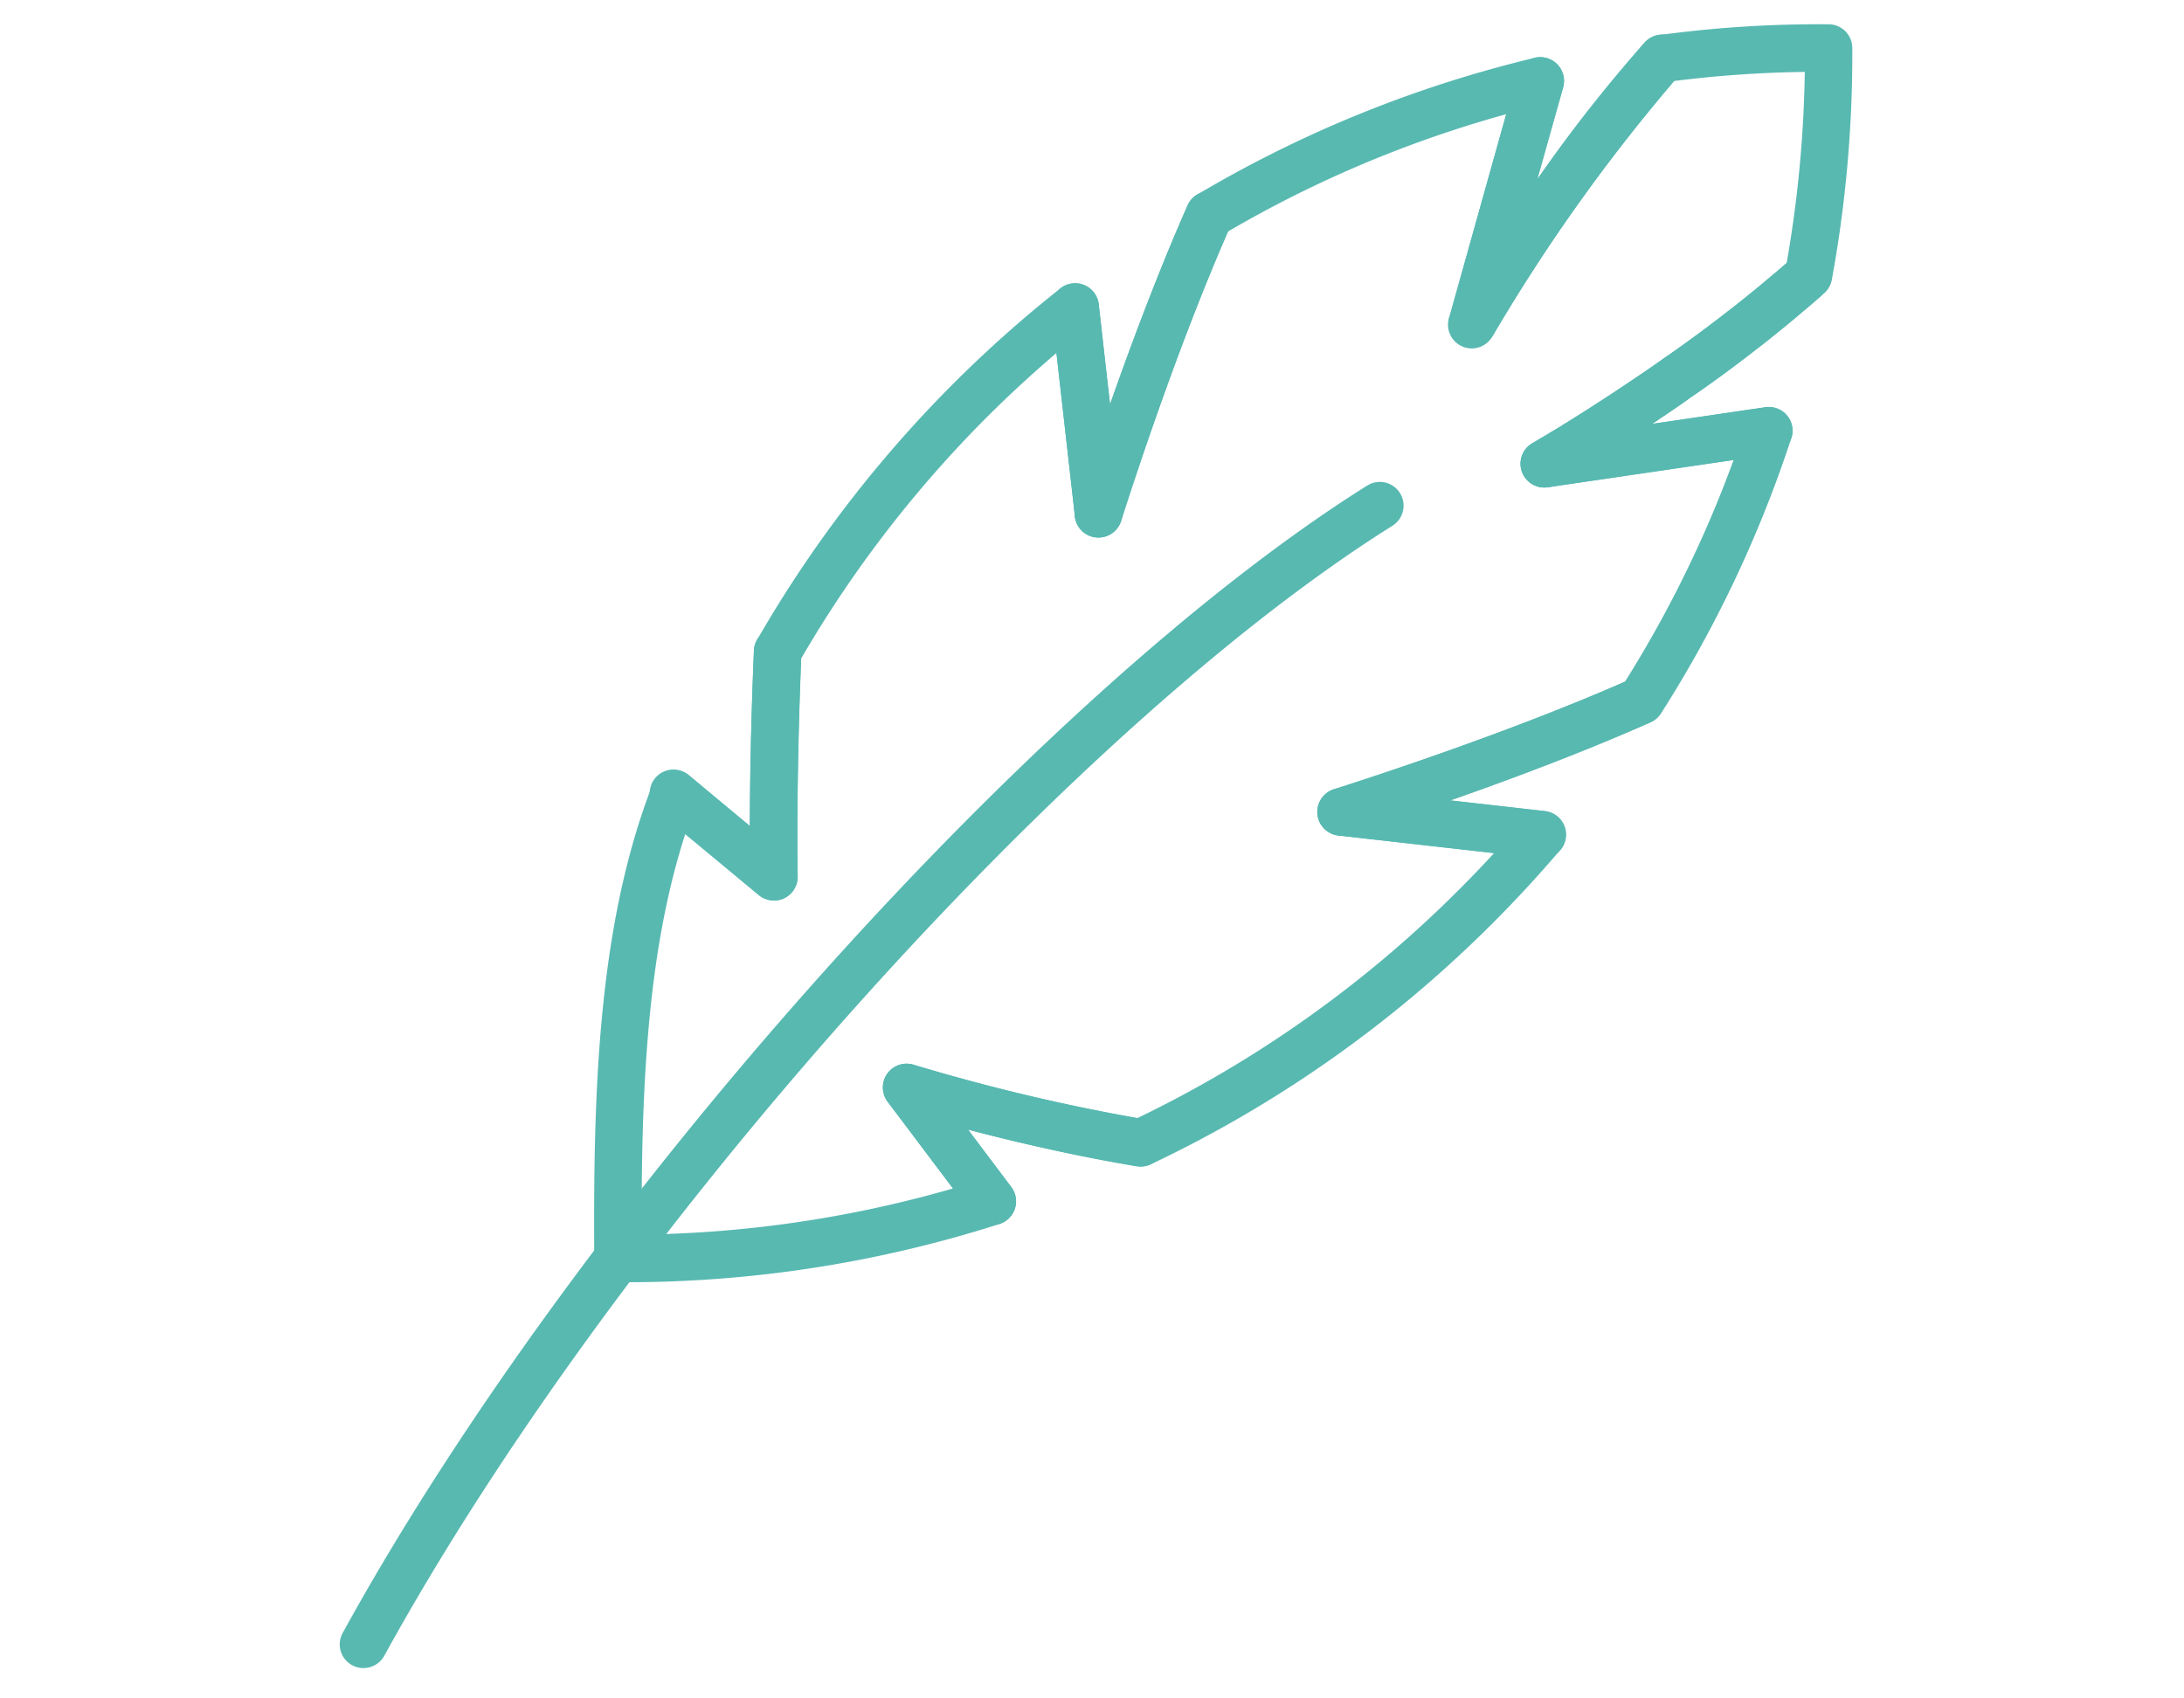 <svg xmlns="http://www.w3.org/2000/svg" xmlns:xlink="http://www.w3.org/1999/xlink" width="90" height="70" viewBox="0 0 90 70"><defs><clipPath id="a"><rect width="62.33" height="67.75" fill="#58b9b1"/></clipPath></defs><g transform="translate(-21966 -4068)"><rect width="90" height="70" transform="translate(21966 4068)" fill="none"/><g transform="translate(21980 4069)"><g transform="translate(0 0)" clip-path="url(#a)"><path d="M8.253,51.843l-.31,0a.978.978,0,0,1-.972-.972c-.041-6.643.111-13.622,2.386-19.5a.98.98,0,0,1,1.538-.4l2.489,2.071c0-1.659.039-4.192.169-7.235a.969.969,0,0,1,.164-.5A50.656,50.656,0,0,1,26.18,10.885a.978.978,0,0,1,1.58.656l.467,4.131c.858-2.447,1.982-5.457,3.2-8.213a.971.971,0,0,1,.4-.445,50.074,50.074,0,0,1,13.9-5.632A.98.98,0,0,1,46.9,2.6L45.834,6.383A59.143,59.143,0,0,1,50.252.757a.979.979,0,0,1,.594-.312A48.923,48.923,0,0,1,57.839,0a.979.979,0,0,1,.974.972,51.5,51.5,0,0,1-.841,9.544.969.969,0,0,1-.3.548c-.295.269-.588.524-.9.78-.456.393-.938.787-1.428,1.174-.138.114-.3.238-.468.361-.634.5-1.293.992-1.934,1.452l-.2.141c-.2.141-.39.278-.588.406-.238.172-.51.366-.783.548s-.54.366-.805.542l4.664-.686A.977.977,0,0,1,56.3,17.057,50.133,50.133,0,0,1,50.933,28.4a.982.982,0,0,1-.429.369c-2.762,1.224-5.746,2.342-8.255,3.221l3.889.441a.979.979,0,0,1,.635,1.606c-.87,1.022-1.8,2.032-2.768,3a50.367,50.367,0,0,1-14.1,9.951,1.012,1.012,0,0,1-.581.081c-2.659-.444-5.15-1.037-6.953-1.511l1.783,2.369a.979.979,0,0,1-.483,1.52,50.441,50.441,0,0,1-15.421,2.4m2.47-18.469C9.1,38.381,8.909,44.222,8.924,49.882a48.436,48.436,0,0,0,12.829-1.9l-2.693-3.575a.979.979,0,0,1,1.075-1.522,81.068,81.068,0,0,0,9.211,2.2,48.46,48.46,0,0,0,13.276-9.434c.486-.486.963-.984,1.427-1.489l-6.41-.725a.979.979,0,0,1-.2-1.9l.172-.054c2.063-.661,7.284-2.393,11.831-4.383a48.193,48.193,0,0,0,4.479-9.142L46.271,19.08a.978.978,0,0,1-.59-1.838l.078-.053c.188-.11.53-.315,1-.6l.433-.268c.617-.387,1.4-.885,2.273-1.47q.4-.264.807-.543c.265-.176.521-.36.777-.543.209-.137.378-.257.552-.382l.2-.143c.613-.441,1.251-.917,1.881-1.412.157-.117.293-.22.426-.33.486-.384.948-.759,1.4-1.147.211-.173.406-.342.6-.512a49.624,49.624,0,0,0,.747-7.876,47.887,47.887,0,0,0-5.387.375A73.8,73.8,0,0,0,44.019,12.8a1.011,1.011,0,0,1-1.243.429.955.955,0,0,1-.573-1.136l2.349-8.388A48.092,48.092,0,0,0,33.091,8.538c-1.987,4.544-3.7,9.729-4.359,11.777l-.054.166a.978.978,0,0,1-1.9-.2l-.762-6.732c-.989.843-1.946,1.725-2.857,2.635A48.61,48.61,0,0,0,15.5,26.135c-.217,5.292-.146,8.946-.144,8.982a.979.979,0,0,1-1.6.772Z" transform="translate(3.518 0.001)" fill="#58b9b1"/><path d="M13.593,27.771a.972.972,0,0,1-.625-.226l-4.1-3.413a.978.978,0,1,1,1.251-1.5L12.6,24.7c.006-1.659.041-4.19.169-7.235a.981.981,0,1,1,1.952.175c-.226,5.379-.152,9.1-.152,9.136a.977.977,0,0,1-.978,1" transform="translate(4.298 8.346)" fill="#58b9b1"/><path d="M21.1,18.841a1.011,1.011,0,0,1-.31-.05.98.98,0,0,1-.619-1.239l.045-.141c.68-2.121,2.483-7.563,4.559-12.259a.979.979,0,1,1,1.791.792c-2.039,4.61-3.817,9.971-4.485,12.063l-.053.166a.98.98,0,0,1-.929.668" transform="translate(10.164 2.308)" fill="#58b9b1"/><path d="M21.427,17.573a.973.973,0,0,1-.977-.915L19.491,8.18a.978.978,0,1,1,1.945-.22l.963,8.519c0,.036.006.074.006.11a.983.983,0,0,1-.978.984" transform="translate(9.841 3.583)" fill="#58b9b1"/><path d="M32.161,12.655l-.874-.444-.841-.5A75.17,75.17,0,0,1,38.393.611a.979.979,0,1,1,1.451,1.314,72.724,72.724,0,0,0-7.683,10.73" transform="translate(15.376 0.147)" fill="#58b9b1"/><path d="M31.323,12.906a.979.979,0,0,1-.906-1.35L33.2,1.615a.979.979,0,1,1,1.886.528L32.279,12.165a1.084,1.084,0,0,1-.306.494.976.976,0,0,1-.65.247" transform="translate(15.326 0.455)" fill="#58b9b1"/><path d="M19.383,35.112a.977.977,0,0,1-.783-.39l-3.532-4.691a.978.978,0,0,1,1.075-1.522,80.62,80.62,0,0,0,9.515,2.247.979.979,0,1,1-.324,1.931c-2.659-.444-5.15-1.037-6.953-1.511l1.783,2.369a.978.978,0,0,1-.781,1.567" transform="translate(7.511 14.377)" fill="#58b9b1"/><path d="M27.747,24.415a.979.979,0,0,1-.312-1.907l.172-.054c2.1-.674,7.5-2.461,12.1-4.5a.978.978,0,0,1,.792,1.788c-4.526,2.006-9.649,3.728-12.3,4.577l-.146.047a.979.979,0,0,1-.312.051" transform="translate(13.52 9.024)" fill="#58b9b1"/><path d="M36.029,23.812c-.038,0-.074,0-.111-.006L27.65,22.87a.984.984,0,0,1-.886-.974.994.994,0,0,1,1.1-.972l8.278.938a.978.978,0,0,1-.108,1.951" transform="translate(13.517 10.566)" fill="#58b9b1"/><path d="M33.313,13.8a.978.978,0,0,1-.14-1.946l9.243-1.361a.978.978,0,0,1,.284,1.936l-9.243,1.361a.934.934,0,0,1-.144.011" transform="translate(16.332 5.293)" fill="#58b9b1"/><path d="M33.315,15.949a.986.986,0,0,1-.939-.679.971.971,0,0,1,.462-1.157l.072-.042c.126-.078.287-.173.509-.3.086-.054.226-.14.39-.232l.337-.211c.254-.158.542-.336.853-.533.129-.081.269-.172.412-.268l.08-.053c.366-.235.757-.486,1.159-.762.272-.181.54-.361.814-.548L37.7,11c.2-.129.366-.253.536-.376A55.6,55.6,0,0,0,42.7,7.206c.295-.245.567-.482.84-.73a.979.979,0,0,1,1.318,1.446c-.295.269-.59.524-.9.78a57.09,57.09,0,0,1-4.593,3.52c-.179.131-.375.271-.57.4l-.223.157c-.286.194-.56.379-.828.557-.408.278-.814.54-1.194.784-.208.138-.36.238-.5.33-.321.2-.613.382-.87.542l-.37.23c-.166.093-.277.161-.37.221-.229.134-.37.215-.465.275l-.084.05a.984.984,0,0,1-.572.182" transform="translate(16.328 3.143)" fill="#58b9b1"/><path d="M.978,61.421a.977.977,0,0,1-.856-1.449C9.748,42.46,28.688,21.245,42.342,12.682a.978.978,0,1,1,1.04,1.657C29.964,22.754,11.327,43.647,1.836,60.913a.977.977,0,0,1-.858.507" transform="translate(0 6.33)" fill="#58b9b1"/></g></g></g></svg>